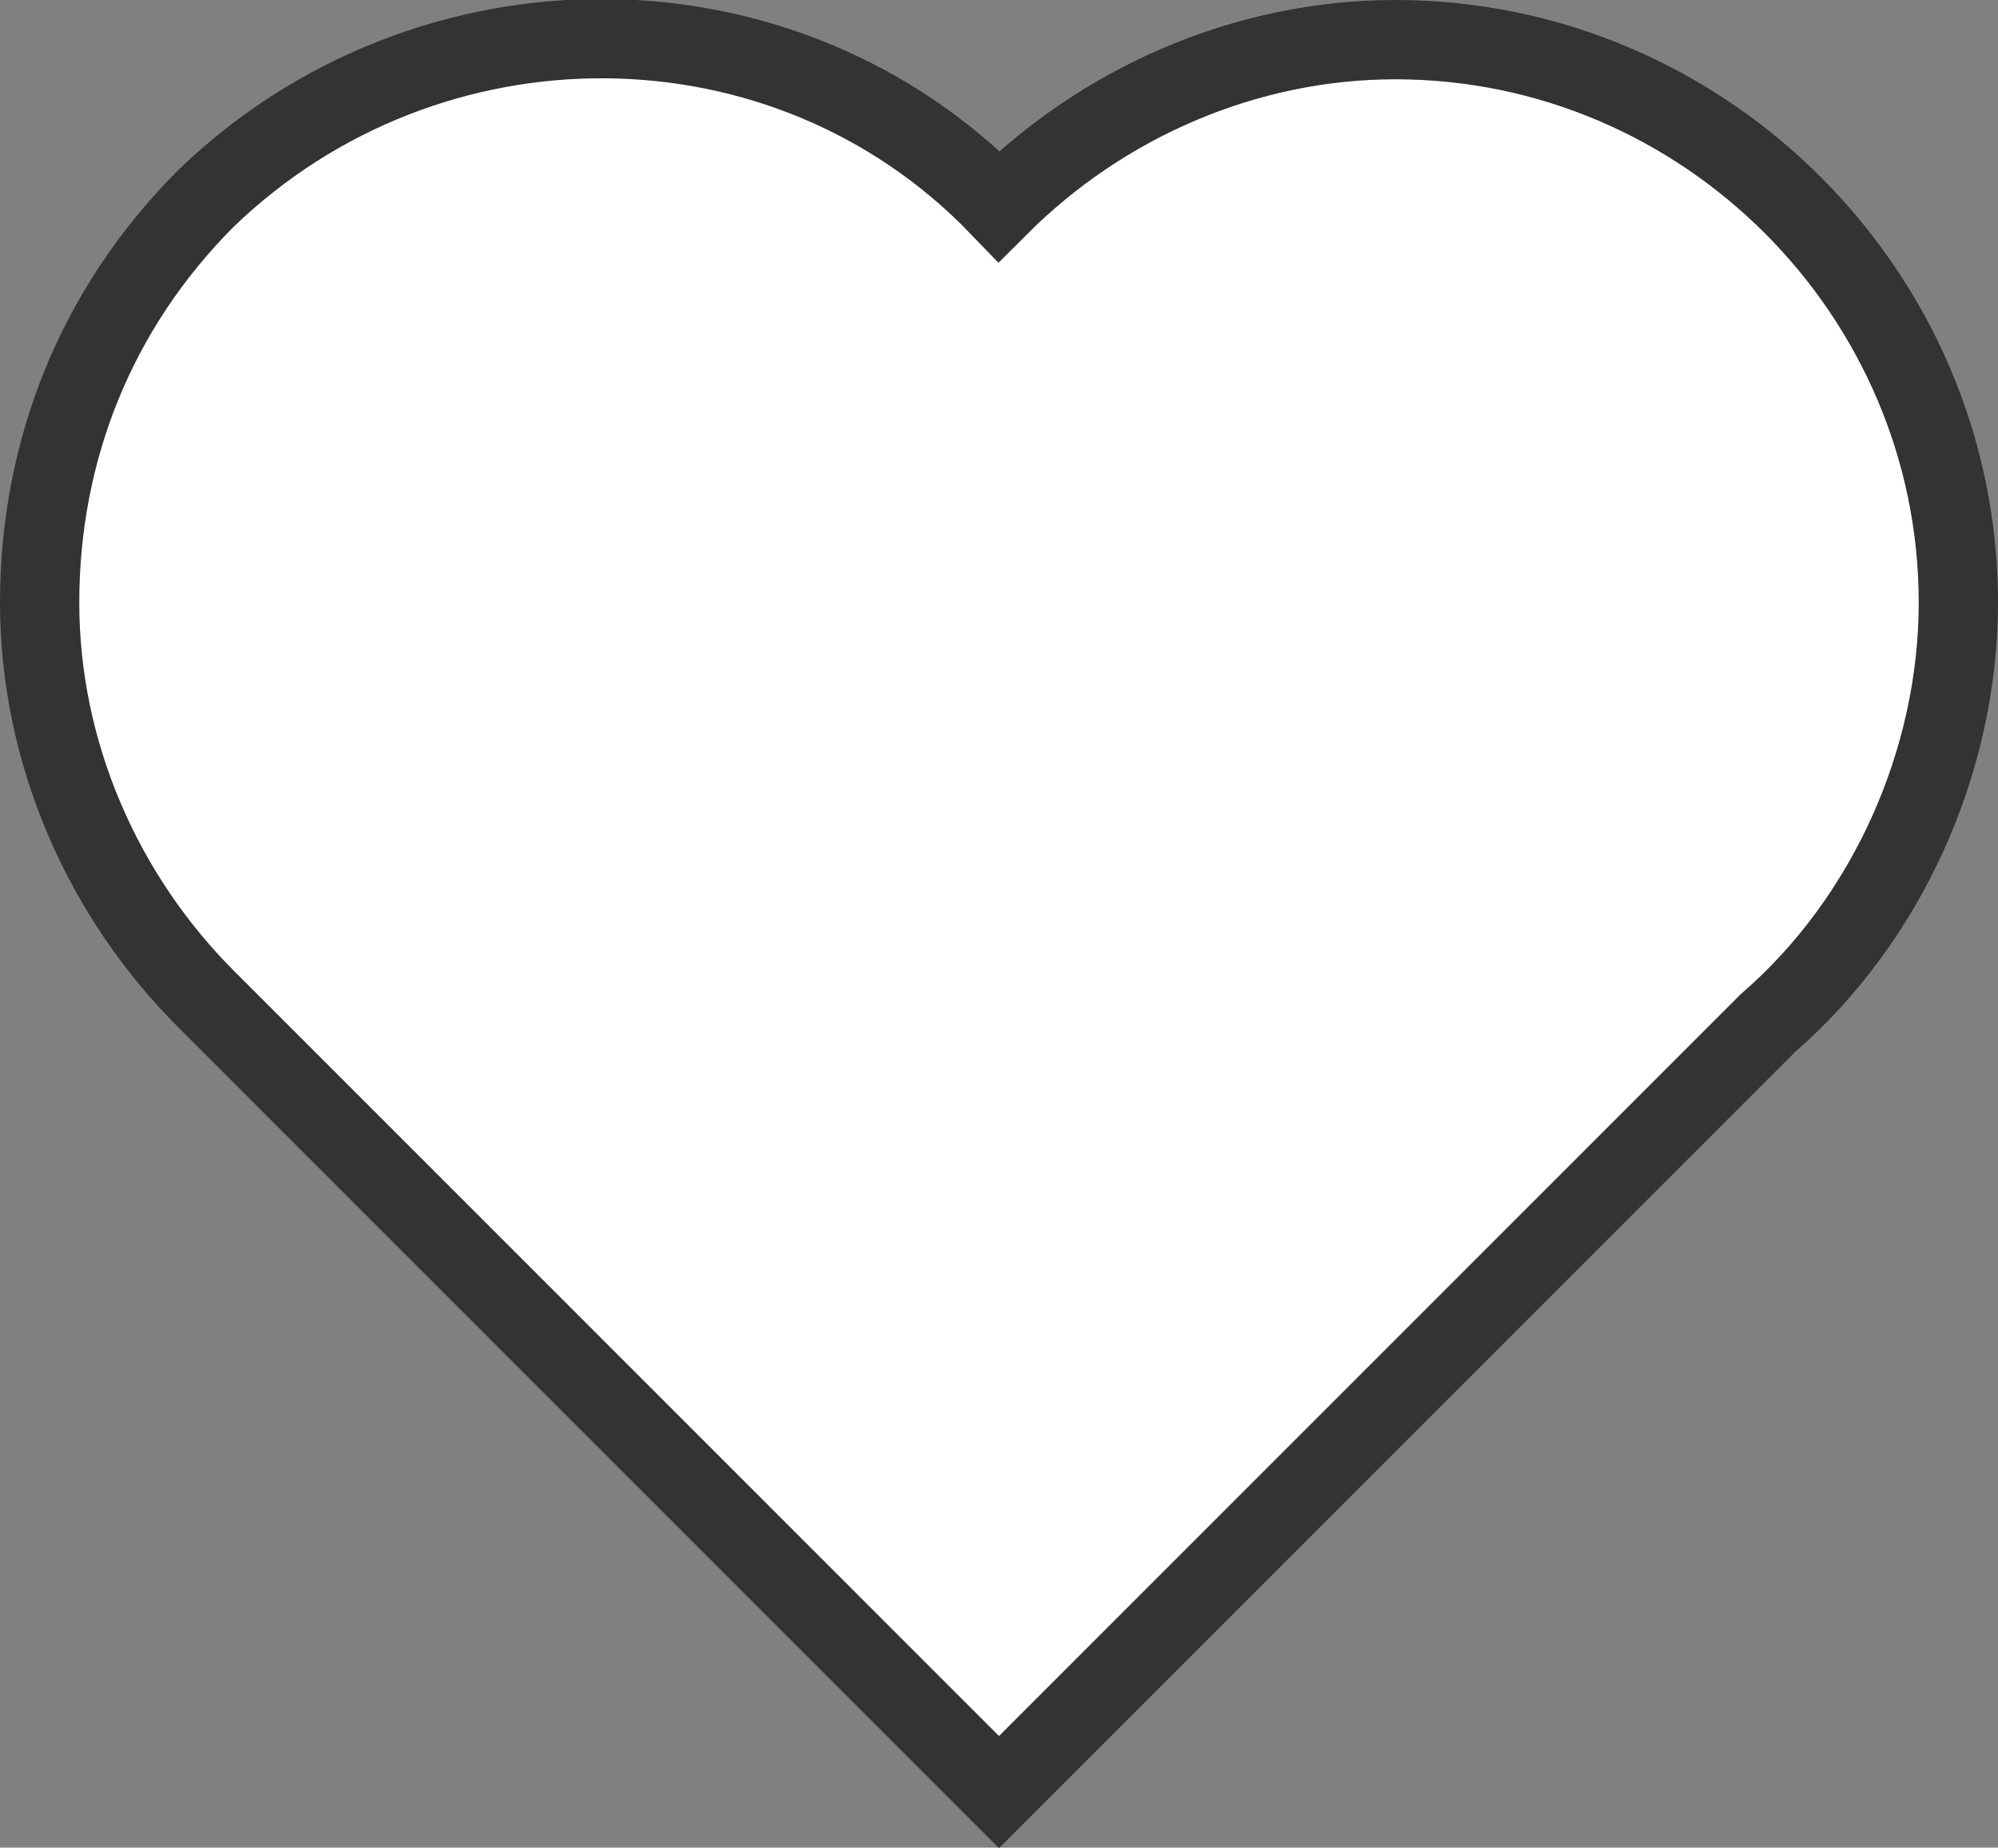 <?xml version="1.0" encoding="utf-8"?>
<!-- Generator: Adobe Illustrator 28.2.0, SVG Export Plug-In . SVG Version: 6.00 Build 0)  -->
<svg version="1.1" id="Layer_1" xmlns="http://www.w3.org/2000/svg" xmlns:xlink="http://www.w3.org/1999/xlink" x="0px" y="0px"
	 viewBox="0 0 25.2 23.3" style="enable-background:new 0 0 25.2 23.3;" xml:space="preserve">
<rect x="0" y="0" width="25.2" height="23.3" fill="#808080" stroke="none"/>
<style type="text/css">
	.st0{fill:#FFFFFF;stroke:#333333;stroke-miterlimit:10;}
</style>
<path class="st0" d="M24.7,7.6c0-3.9-3.2-7.1-7.1-7.1c-1.9,0-3.7,0.8-5,2.1c-2.7-2.8-7.2-2.8-10-0.1C1.2,3.9,0.5,5.7,0.5,7.6
	c0,1.9,0.8,3.7,2.1,5l10,10l9.7-9.7C23.8,11.6,24.7,9.6,24.7,7.6z"/>
</svg>
